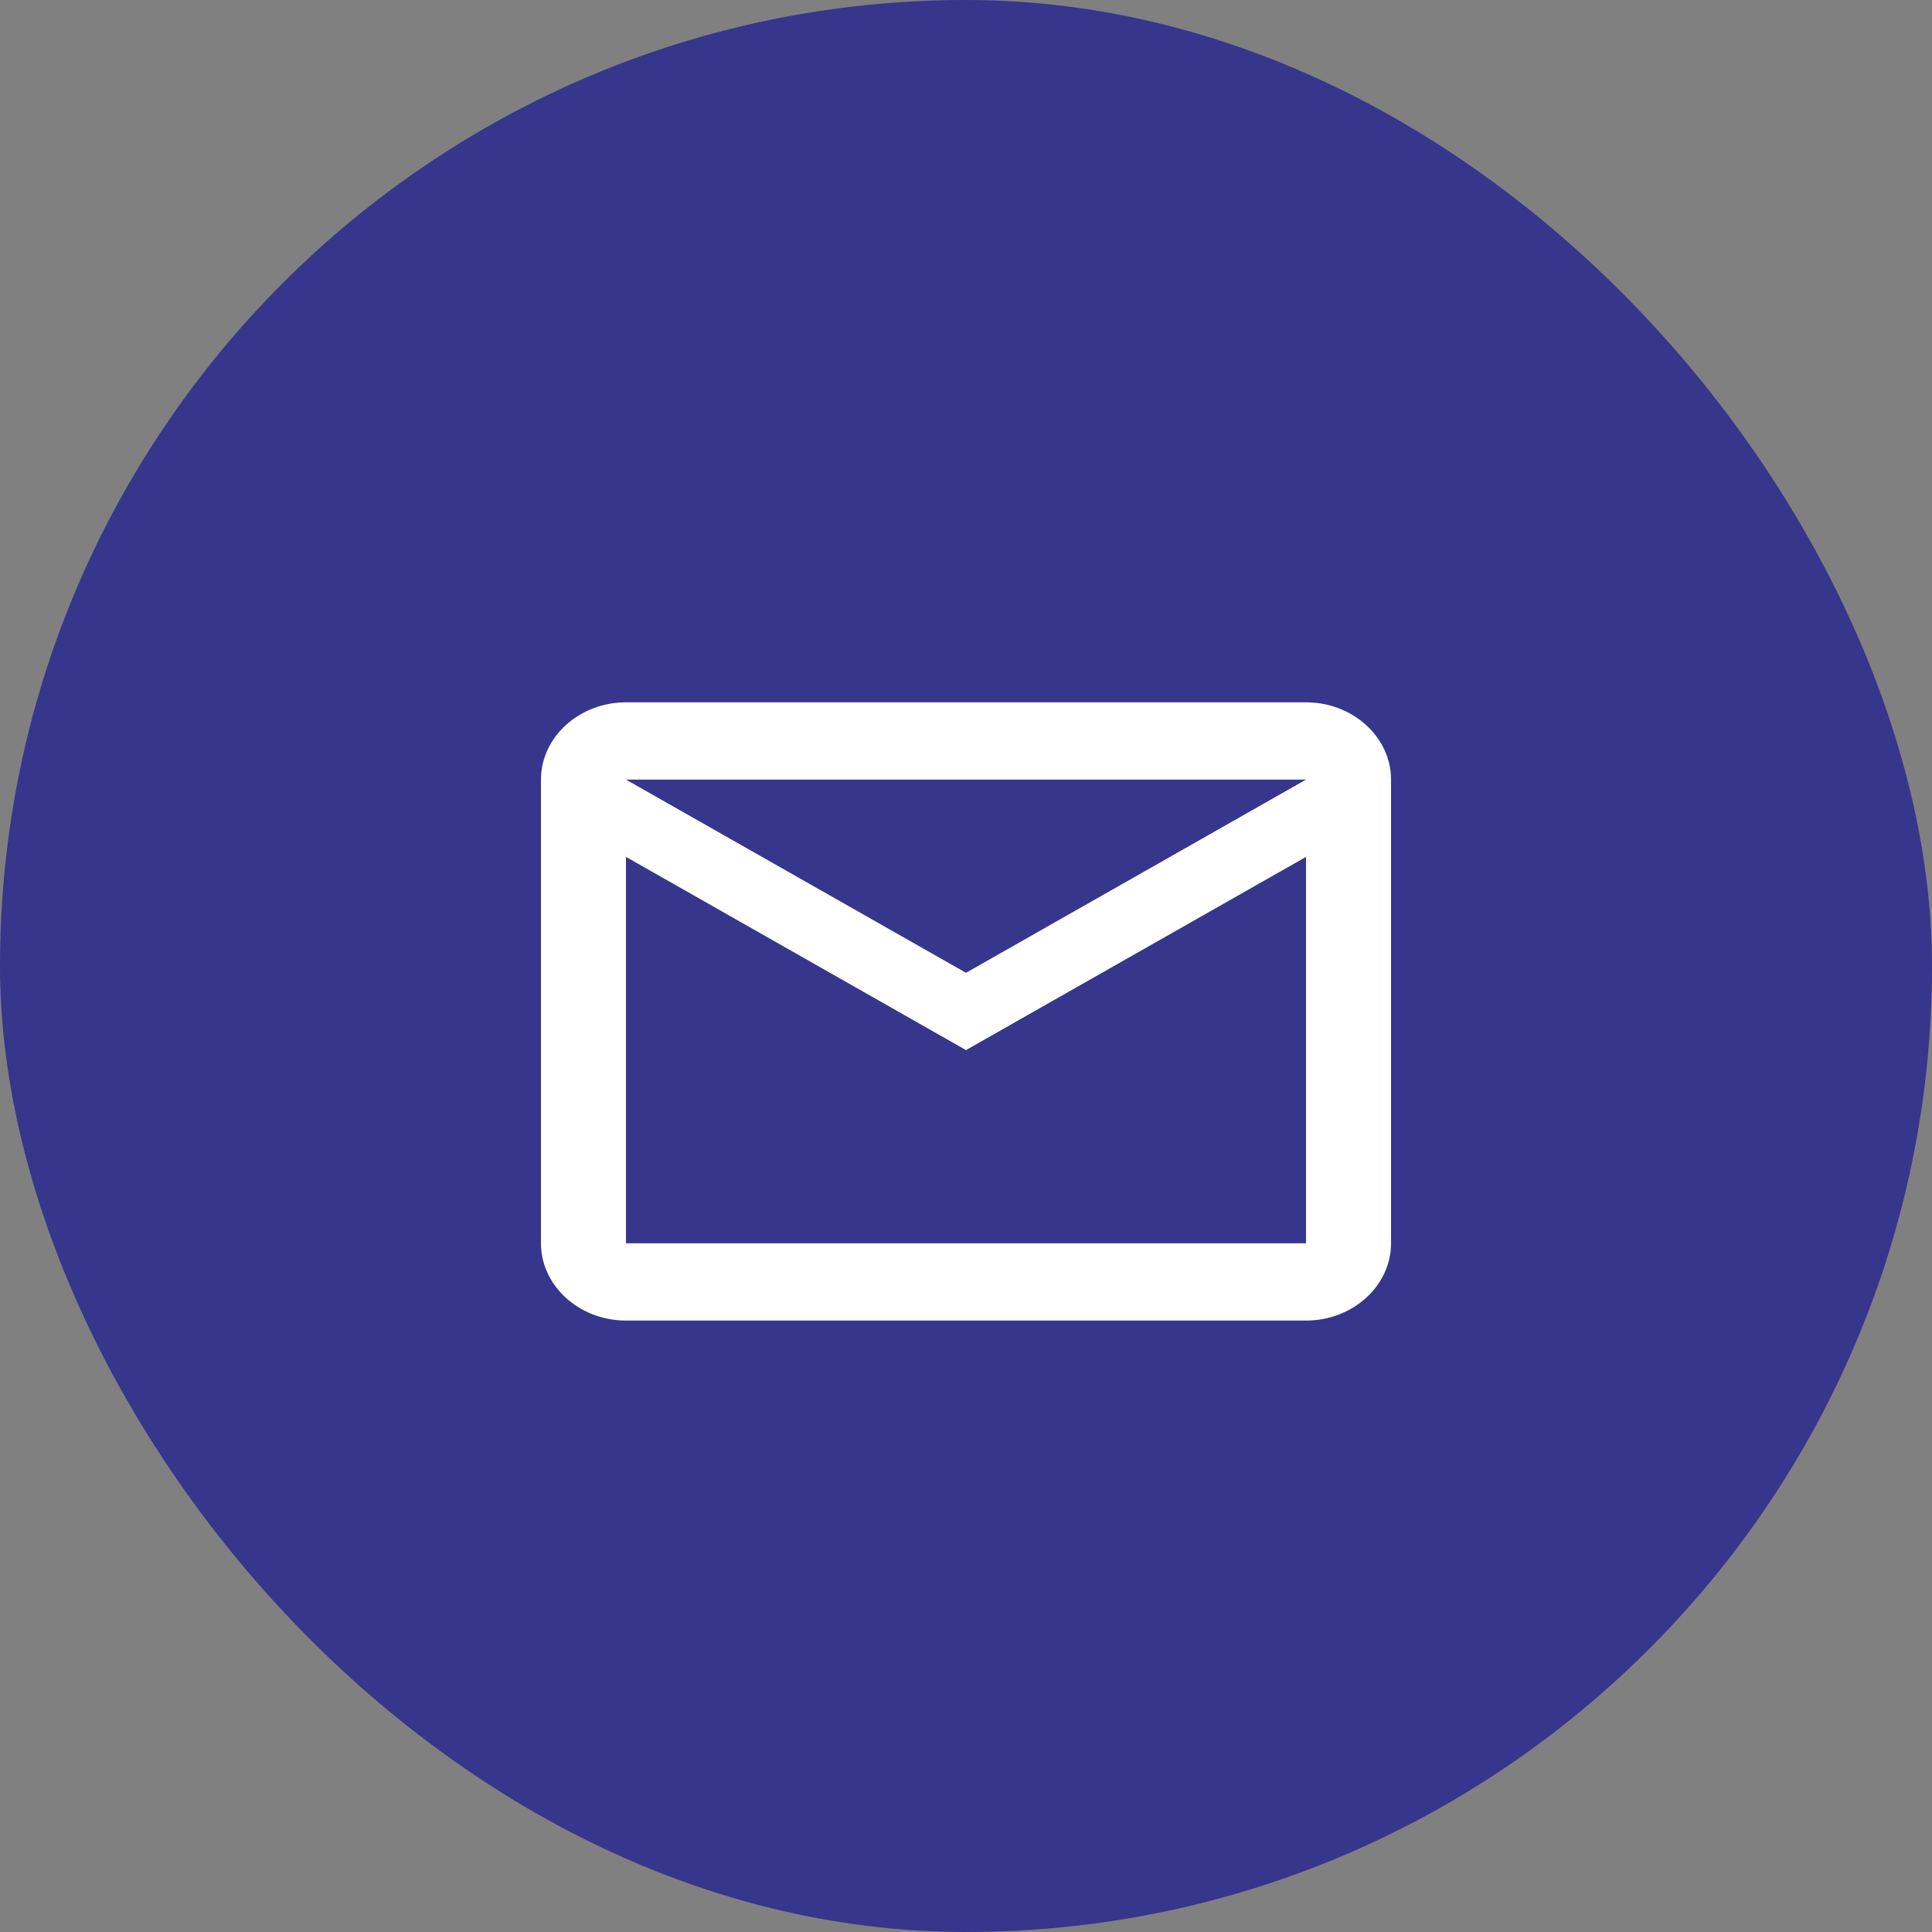 <?xml version="1.0" encoding="UTF-8"?>
<svg xmlns="http://www.w3.org/2000/svg" width="25" height="25" viewBox="0 0 25 25" fill="none">
  <rect x="0" y="0" width="25" height="25" fill="#808080" stroke="none"/>
  <rect width="25" height="25" rx="12.5" fill="#36368D"></rect>
  <path d="M18 10.088C18 9.538 17.505 9.088 16.9 9.088H8.1C7.495 9.088 7 9.538 7 10.088V16.088C7 16.638 7.495 17.088 8.1 17.088H16.9C17.505 17.088 18 16.638 18 16.088V10.088ZM16.9 10.088L12.5 12.588L8.1 10.088H16.9ZM16.9 16.088H8.1V11.088L12.5 13.588L16.9 11.088V16.088Z" fill="white"></path>
</svg>
